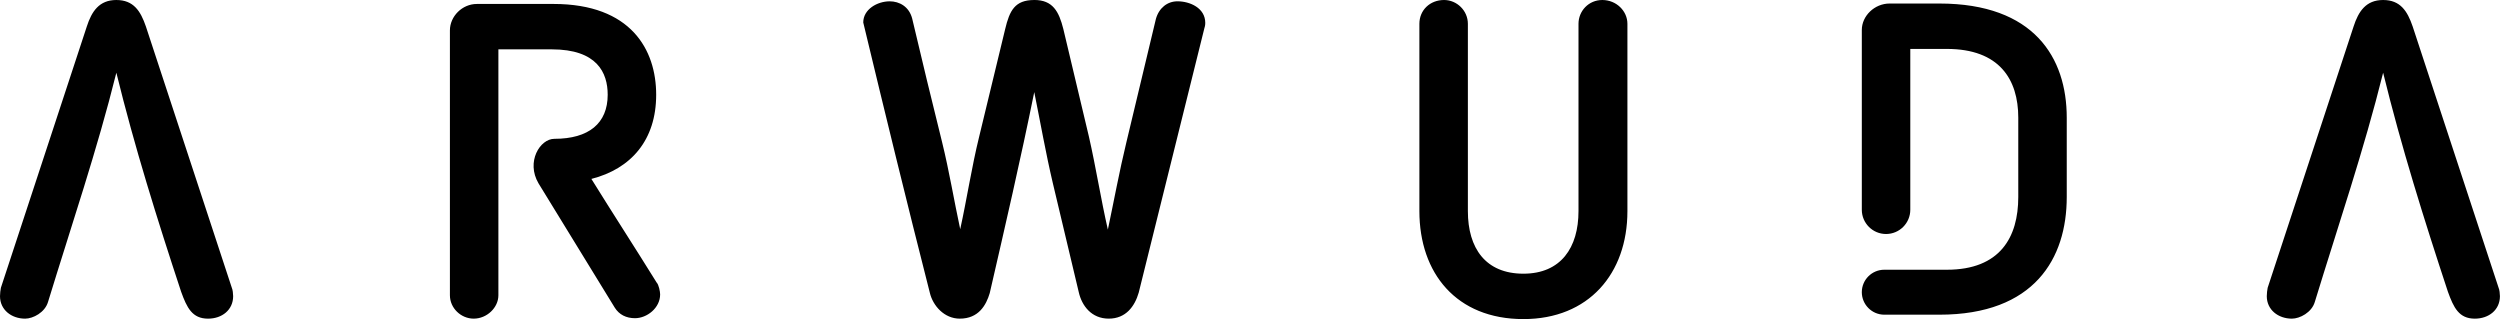 <svg xmlns="http://www.w3.org/2000/svg" width="1376.5" height="175.69" version="1.1" viewBox="0 0 1376.5 175.69">
 <path d="m64.064 0c-9.464 0-13.59 6.31-16.26 14.561l-47.32 143.9c-0.243 0.971-0.484 3.396-0.484 4.609 0 7.523 6.309 12.377 13.832 12.377 4.368 0 10.92-3.397 12.619-9.221 12.838-41.979 27.024-83.551 37.613-126.19 9.965 40.708 22.54 80.801 35.672 120.61 3.155 8.736 6.067 14.803 14.803 14.803 7.765 0 13.832-4.854 13.832-12.377 0-1.213-0.243-3.639-0.729-4.609l-47.32-143.9c-2.912-8.493-6.794-14.561-16.258-14.561zm505.4 0c-10.677 0-13.589 5.826-16.016 16.018l-14.316 59.209c-4.125 16.744-6.796 34.46-10.436 50.961-3.397-15.773-6.067-32.031-9.949-47.805-5.581-22.568-11.163-45.379-16.502-68.189-1.699-6.552-7.036-9.465-12.375-9.465-6.795 0-14.561 4.369-14.561 11.648 11.891 49.504 24.024 99.25 36.643 148.75 1.699 7.28 8.009 14.318 16.502 14.318 10.435 0 14.561-7.522 16.502-14.074 8.493-36.885 16.985-73.528 24.508-110.66 3.397 16.744 6.311 33.487 10.193 49.988l14.316 60.182c1.699 7.523 7.038 14.561 16.502 14.561 9.464 0 14.318-6.796 16.502-14.318l36.156-145.6c0.485-1.456 0.486-2.427 0.486-2.912 0-8.251-8.494-11.891-15.289-11.891-5.581 0-10.192 3.64-11.891 9.707l-16.258 67.947c-3.883 16.016-6.796 32.031-10.193 48.047-3.883-16.987-6.551-34.217-10.434-51.203l-14.074-59.209c-2.427-9.707-5.826-16.018-16.018-16.018zm225.64 0c-7.765 0-13.588 5.583-13.588 13.105v103.13c0 34.216 20.384 59.453 57.27 59.453 35.914 0 57.27-24.995 57.27-59.453v-103.13c0-7.037-6.067-13.105-13.832-13.105-7.523 0-13.105 6.068-13.105 13.105v103.13c0 20.141-9.706 34.459-30.332 34.459-20.869 0-30.576-14.075-30.576-34.459v-103.13c0-7.28-6.068-13.105-13.105-13.105zm517.05 0c-9.464 0-13.59 6.31-16.26 14.561l-47.32 143.9c-0.243 0.971-0.484 3.396-0.484 4.609 0 7.523 6.309 12.377 13.832 12.377 4.368 0 10.92-3.397 12.619-9.221 12.838-41.979 27.024-83.551 37.613-126.19 9.965 40.708 22.54 80.801 35.672 120.61 3.155 8.736 6.067 14.803 14.803 14.803 7.765 0 13.832-4.854 13.832-12.377 0-1.213-0.243-3.639-0.729-4.609l-47.32-143.9c-2.912-8.493-6.794-14.561-16.258-14.561zm-271.75 1.941c-8.251 0-15.289 6.795-15.289 14.561v98.992c-5.3936e-4 7.371 5.974 13.347 13.346 13.348 7.372 5.3942e-4 13.348-5.976 13.348-13.348v-88.557h20.143c28.877 0 39.311 16.744 39.311 37.855v43.68c0 22.083-9.948 40.041-39.311 40.041h-34.461c-6.834 3.5391e-4 -12.375 5.541-12.375 12.375 0.024 6.775 5.491 12.317 12.266 12.377h30.443c52.416 0 70.131-31.063 70.131-64.793v-43.68c0-33.002-17.958-62.852-70.131-62.852zm-777.88 0.244c-8.008 0-14.803 6.793-14.803 14.559v145.84c0 7.037 6.068 12.861 13.105 12.861 7.28 0 13.588-6.067 13.588-12.861v-135.41h29.363c24.995 0 30.818 12.861 30.818 24.994 0 15.773-10.435 24.268-29.363 24.268-7.925 0-15.699 12.666-8.734 24.508l41.98 68.434c2.427 3.883 6.309 5.824 11.162 5.824 6.552 0 13.832-5.583 13.832-13.105 0-1.456-0.728-5.338-1.941-6.551-11.891-19.171-24.023-37.857-35.914-57.027 21.84-5.581 35.672-21.355 35.672-46.35 0-24.752-13.832-49.988-56.541-49.988z" stroke-width="6.084"/>
</svg>
